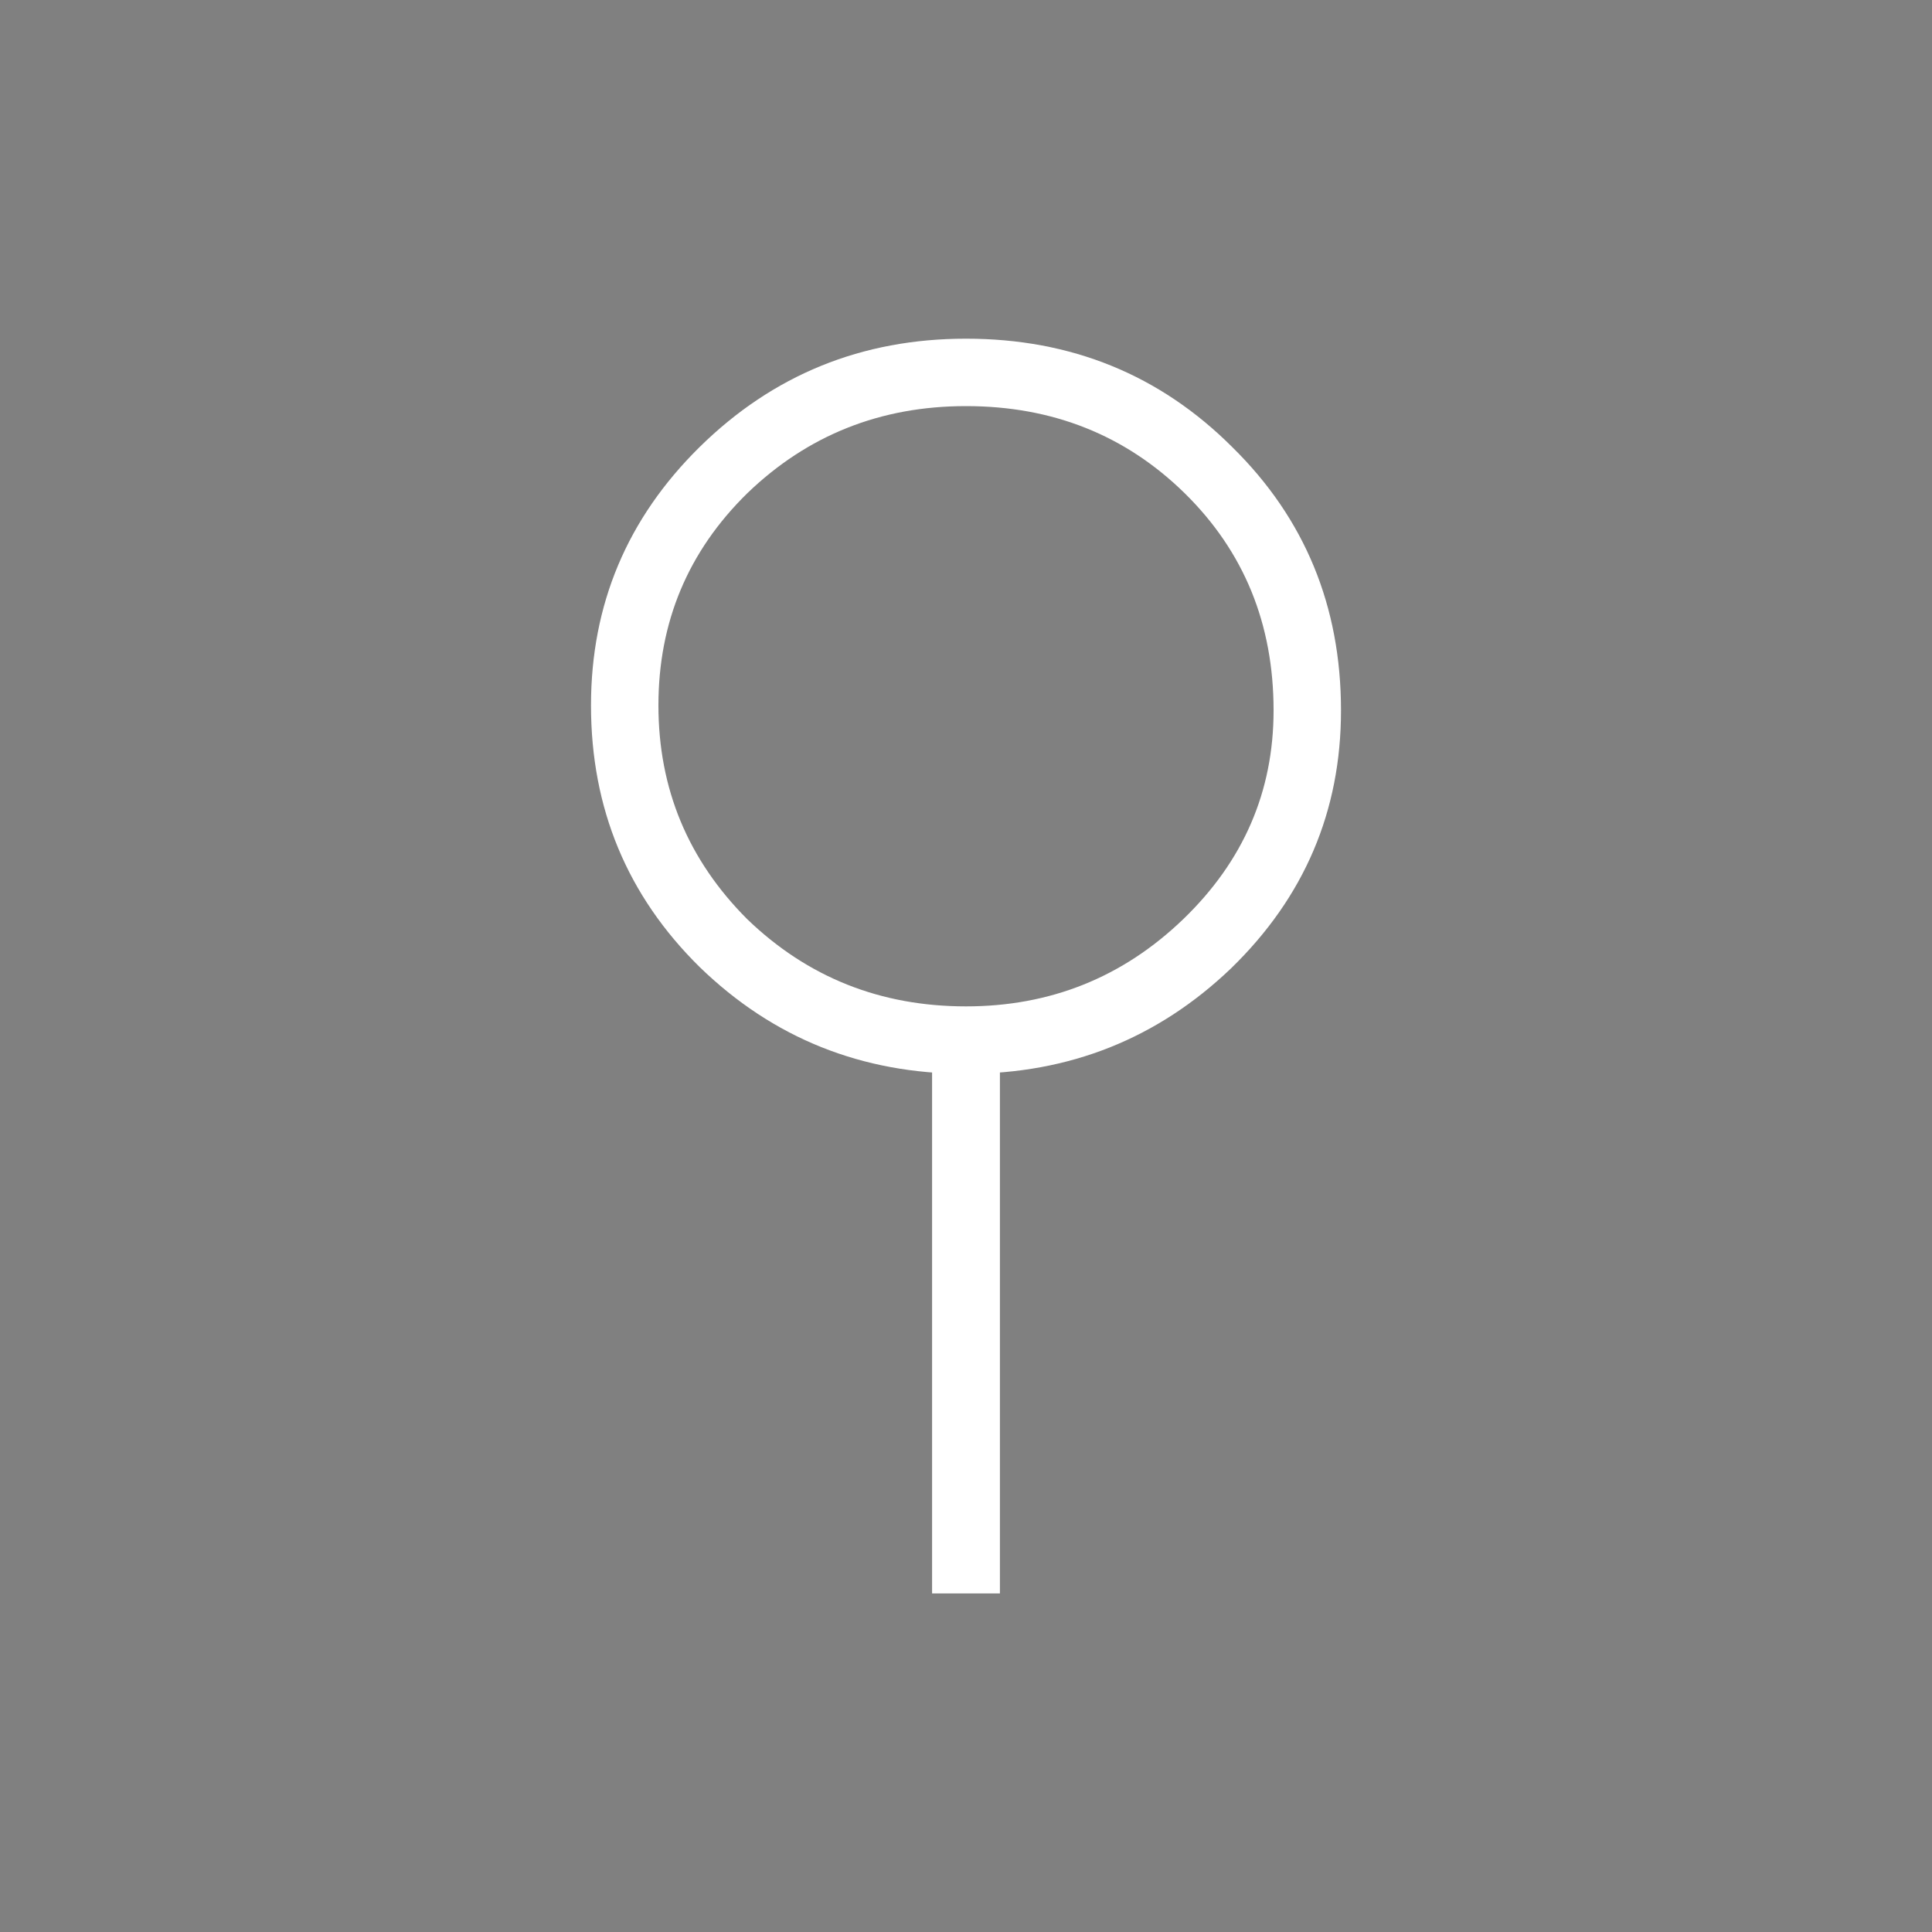 <?xml version="1.0" encoding="UTF-8" standalone="no"?>
<!-- Created with Inkscape (http://www.inkscape.org/) -->

<svg
   width="10mm"
   height="10mm"
   viewBox="0 0 10 10"
   version="1.1"
   id="svg5"
   inkscape:version="1.2.2 (b0a8486541, 2022-12-01, custom)"
   xmlns:inkscape="http://www.inkscape.org/namespaces/inkscape"
   xmlns:sodipodi="http://sodipodi.sourceforge.net/DTD/sodipodi-0.dtd"
   xmlns="http://www.w3.org/2000/svg"
   xmlns:svg="http://www.w3.org/2000/svg">
  
  <rect x="0" y="0" width="10" height="10" fill="#808080" stroke="none"/>
  
  <defs
     id="defs2" />
  <g
     inkscape:label="Layer 1"
     inkscape:groupmode="layer"
     id="layer1">
    <g
       aria-label="o"
       id="text169"
       style="font-size:8.512px;font-family:FreeMono;-inkscape-font-specification:FreeMono;fill:#ffffff;stroke-width:0.266">
      <path
         d="m 5,1.753 q 0.817,0 1.379,0.562 0.562,0.553 0.562,1.362 0,0.783 -0.57,1.336 -0.57,0.545 -1.371,0.545 -0.809,0 -1.379,-0.553 Q 3.059,4.451 3.059,3.651 3.059,2.868 3.621,2.314 4.191,1.753 5,1.753 Z m 0,0.349 q -0.664,0 -1.132,0.451 -0.46,0.451 -0.46,1.098 0,0.647 0.46,1.107 0.468,0.451 1.132,0.451 0.655,0 1.124,-0.451 0.468,-0.451 0.468,-1.081 0,-0.672 -0.46,-1.124 Q 5.672,2.102 5,2.102 Z"
         style="font-family:'Tlwg Mono';-inkscape-font-specification:'Tlwg Mono'"
         id="path1849" />
    </g>
    <path
       id="rect10565-1"
       style="stroke:#ffffff;stroke-width:0.179"
       d="M 4.914,5.487 H 5.086 V 8.158 H 4.914 Z" />
  </g>
</svg>
